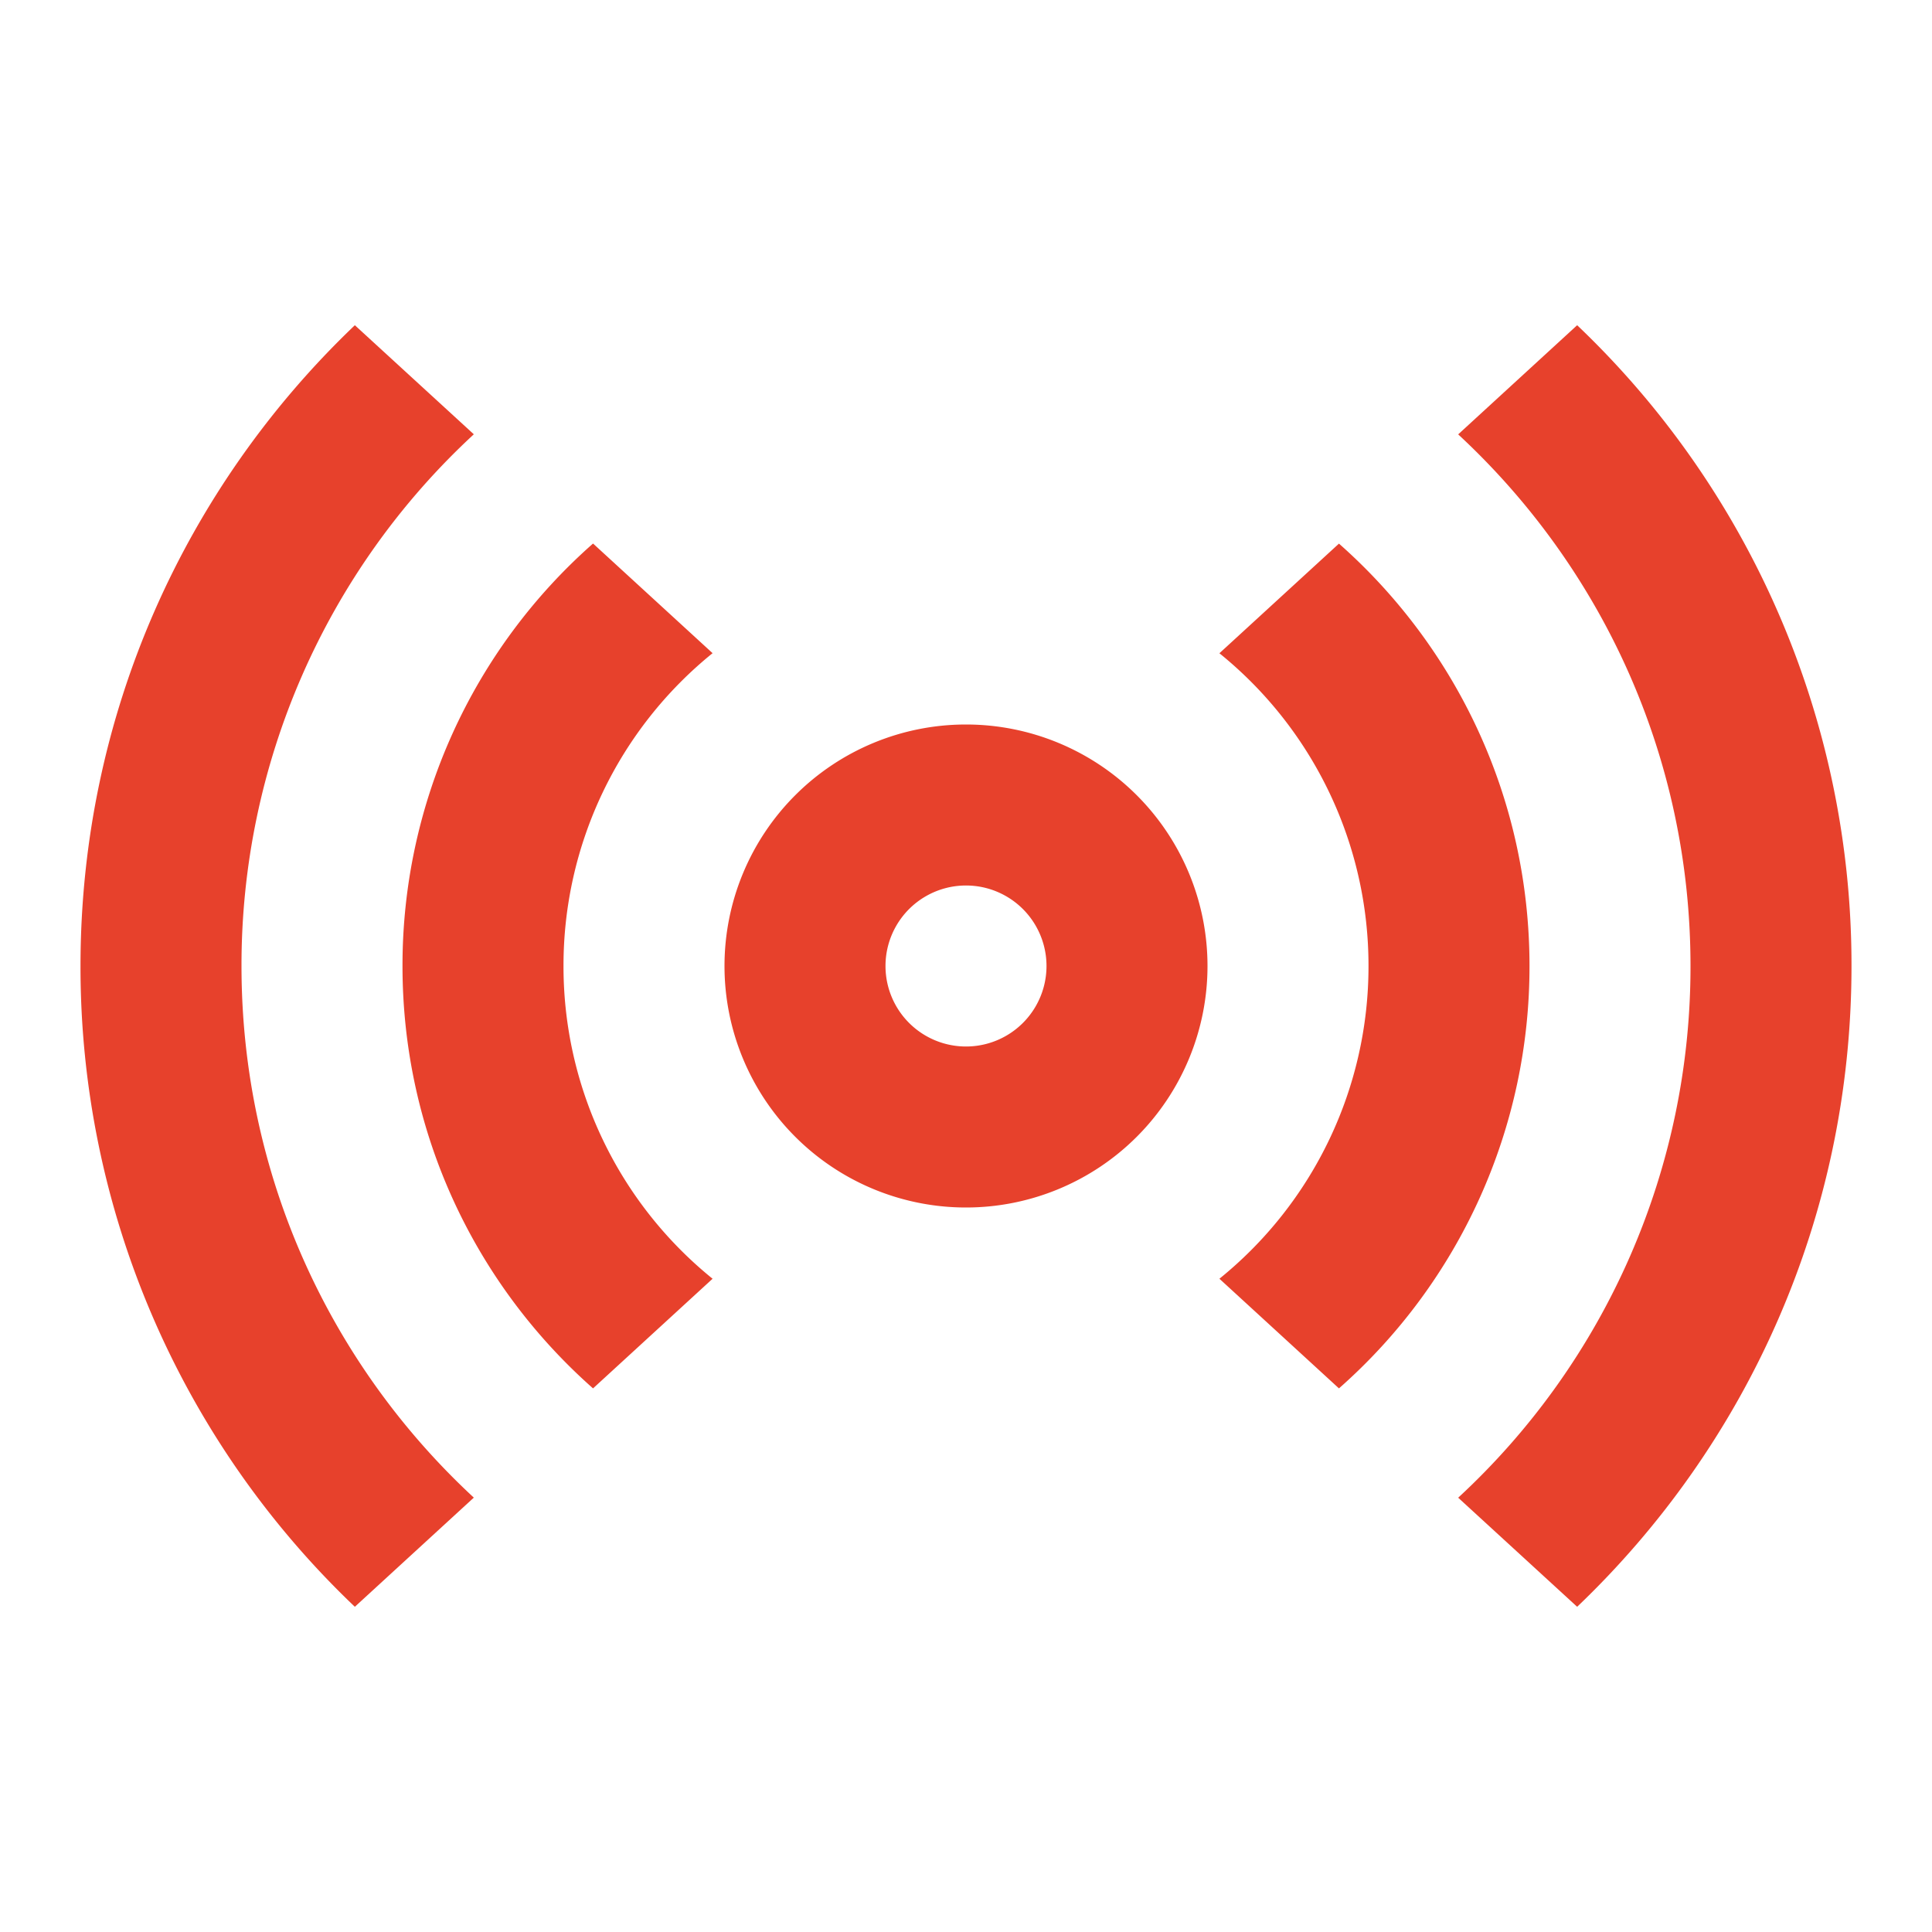 <svg xmlns="http://www.w3.org/2000/svg" width="24" height="24" fill="none"><path fill="#E7412C" fill-rule="evenodd" d="m4.408 4.04 1.478 1.355A8.976 8.976 0 0 0 3 12c0 2.61 1.111 4.96 2.886 6.604L4.408 19.96A10.969 10.969 0 0 1 1 12C1 8.87 2.308 6.044 4.408 4.04ZM9 12a3 3 0 1 0 6 0 3 3 0 0 0-6 0Zm4 0a1 1 0 1 1-2 0 1 1 0 0 1 2 0ZM8.852 8.114 7.367 6.752A6.983 6.983 0 0 0 5 12c0 2.089.915 3.964 2.367 5.247l1.485-1.362A4.99 4.99 0 0 1 7 12a4.99 4.99 0 0 1 1.852-3.886Zm10.74-4.074A10.969 10.969 0 0 1 23 12c0 3.131-1.308 5.956-3.408 7.96l-1.478-1.355A8.976 8.976 0 0 0 21 12c0-2.61-1.111-4.96-2.886-6.604l1.478-1.356ZM19 12c0-2.09-.915-3.965-2.367-5.247l-1.485 1.362A4.99 4.99 0 0 1 17 12a4.99 4.99 0 0 1-1.852 3.885l1.485 1.362A6.983 6.983 0 0 0 19 12Z" clip-rule="evenodd"/></svg>